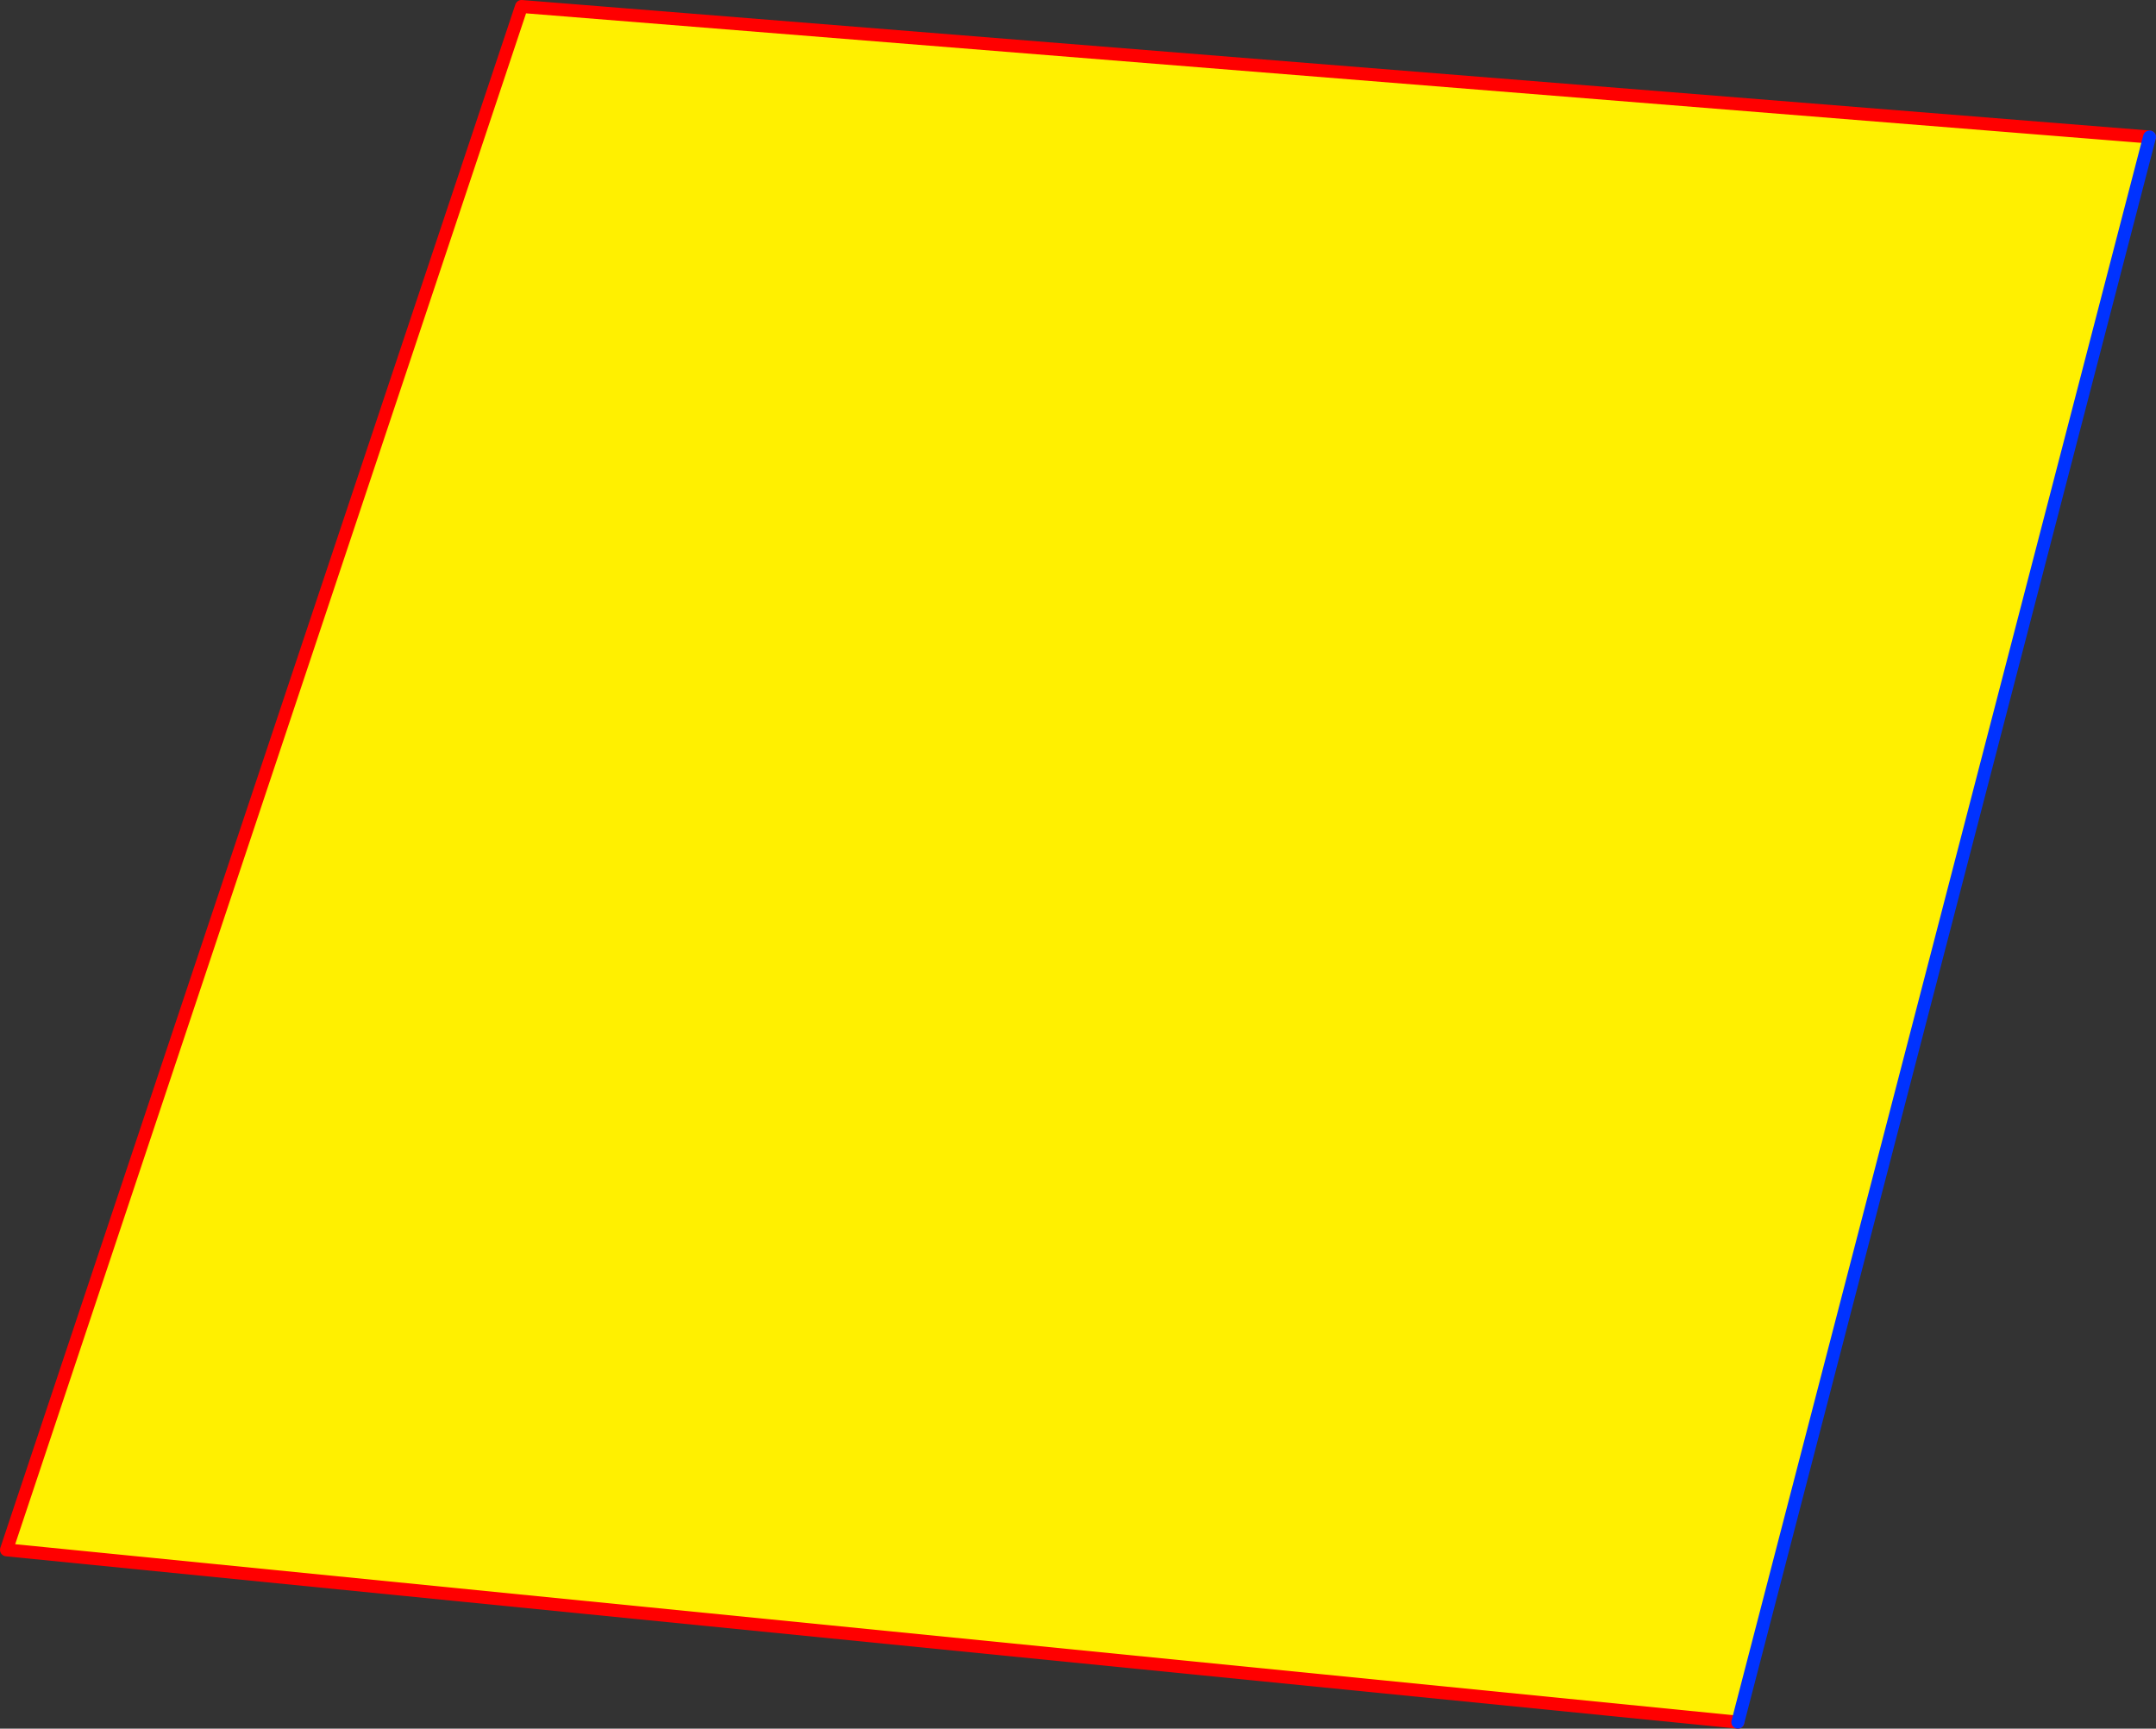 <?xml version="1.0" encoding="UTF-8" standalone="no"?>
<svg xmlns:xlink="http://www.w3.org/1999/xlink" height="266.85px" width="332.8px" xmlns="http://www.w3.org/2000/svg">
  <rect width="100%" height="100%" fill="#333333" stroke="none"/>
  <g transform="matrix(1.0, 0.0, 0.0, 1.0, -67.25, -137.45)">
    <path d="M335.5 403.3 L68.25 376.7 147.75 138.45 399.05 158.6 335.5 403.3" fill="#fff000" fill-rule="evenodd" stroke="none"/>
    <path d="M335.5 403.3 L68.25 376.7 147.75 138.45 399.05 158.6" fill="none" stroke="#ff0000" stroke-linecap="round" stroke-linejoin="round" stroke-width="2.0"/>
    <path d="M399.05 158.6 L335.5 403.3 Z" fill="none" stroke="#0032ff" stroke-linecap="round" stroke-linejoin="round" stroke-width="2.0"/>
  </g>
</svg>
